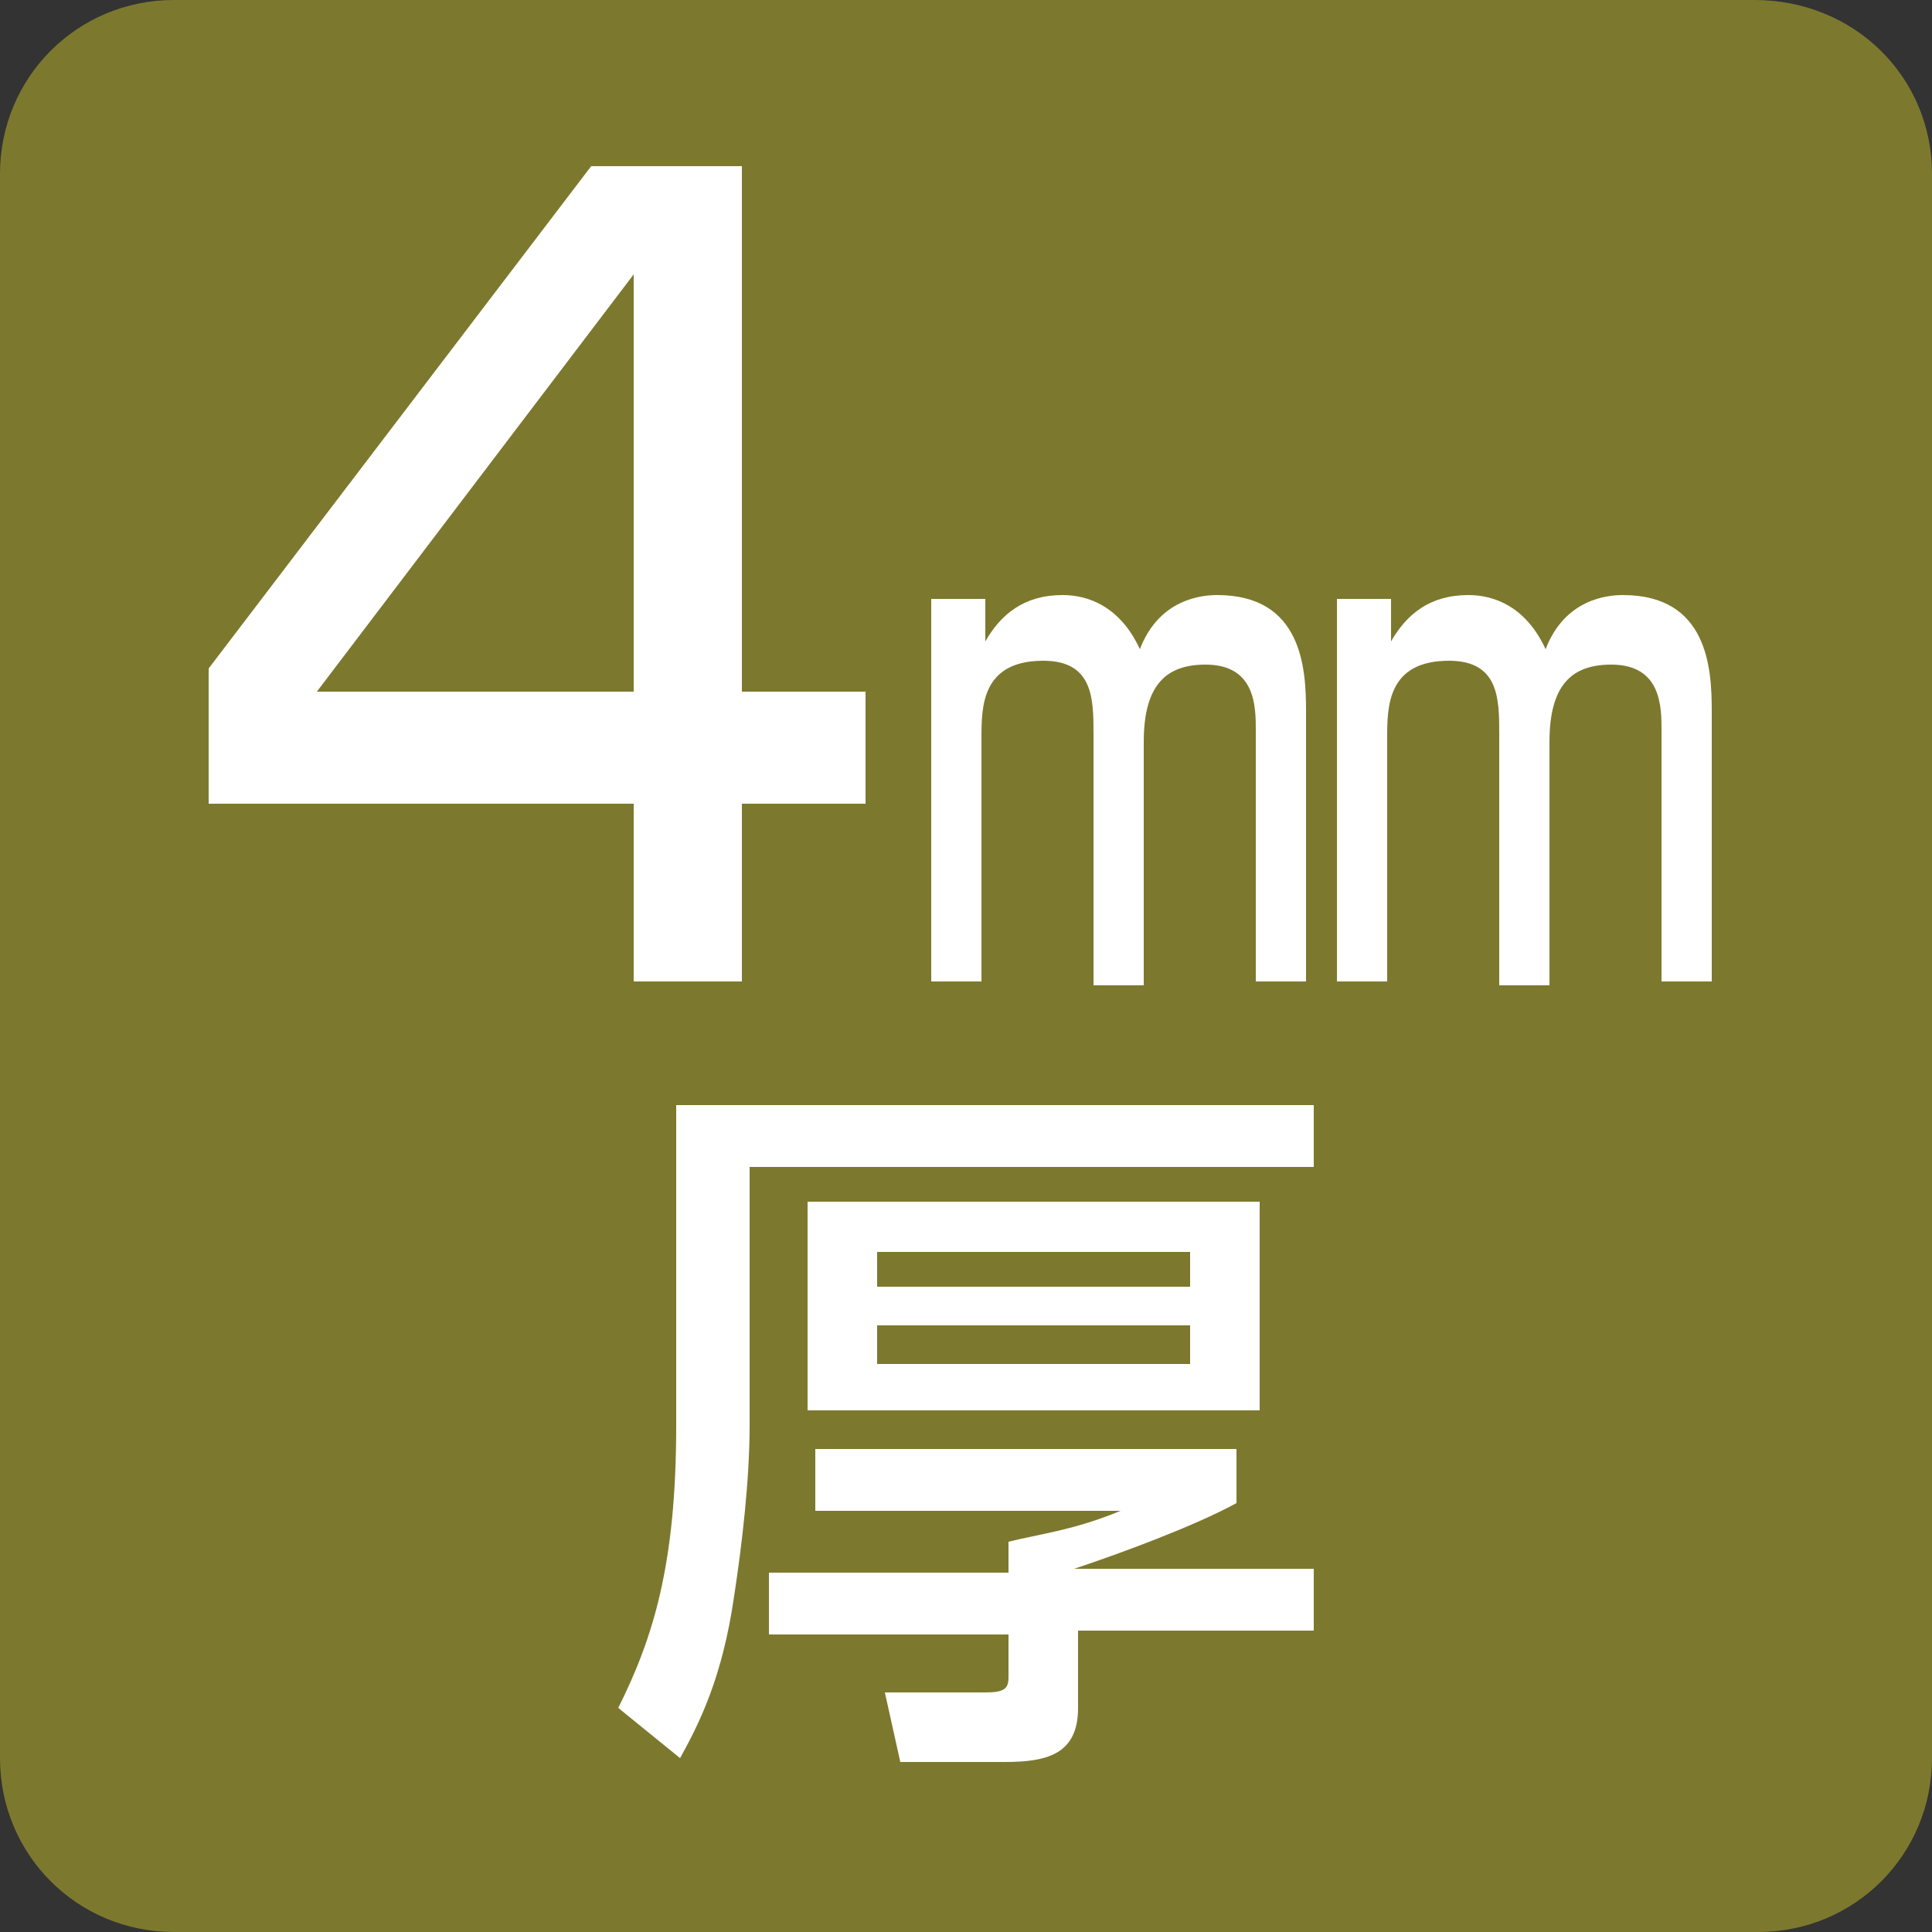 <?xml version="1.0" encoding="utf-8"?>
<!-- Generator: Adobe Illustrator 26.3.1, SVG Export Plug-In . SVG Version: 6.00 Build 0)  -->
<svg version="1.1" id="レイヤー_1" xmlns="http://www.w3.org/2000/svg" xmlns:xlink="http://www.w3.org/1999/xlink" x="0px"
	 y="0px" viewBox="0 0 50 50" style="enable-background:new 0 0 50 50;" xml:space="preserve">
<rect x="0" y="0" width="50" height="50" fill="#333333" stroke="none"/>
<style type="text/css">
	.st0{fill:#7C792E;}
	.st1{fill:#FFFFFF;}
</style>
<path class="st0" d="M50,45.5c0,2.5-2,4.5-4.5,4.5H4.5C2,50,0,48,0,45.5V4.5C0,2,2,0,4.5,0h40.9C48,0,50,2,50,4.5V45.5z"/>
<path class="st1" d="M17.5,28.6H34v1.6H19.4v6.7c0,1.4-0.2,3.1-0.4,4.4c-0.3,2.1-0.9,3.3-1.4,4.2L16,44.2c0.9-1.8,1.5-3.7,1.5-7.3
	V28.6z M32,37.4v1.5c-1.1,0.6-3,1.3-4.2,1.7H34v1.6h-6.1v2c0,1.2-0.8,1.4-1.9,1.4h-2.7l-0.4-1.8h2.6c0.5,0,0.6-0.1,0.6-0.4v-1.1
	h-6.2v-1.6h6.2v-0.8c0.8-0.2,1.7-0.3,2.9-0.8h-7.9v-1.6H32z M32.6,31.1v5.4H20.9v-5.4H32.6z M22.7,32.4v0.9h8.1v-0.9H22.7z
	 M22.7,34.3v1h8.1v-1H22.7z"/>
<g>
	<path class="st1" d="M36,15.5l0,1.1c0.4-0.7,1-1.2,2-1.2c0.4,0,1.4,0.1,2,1.4c0.5-1.3,1.6-1.4,2-1.4c2.2,0,2.3,1.9,2.3,3v7H43v-6.5
		c0-0.6,0-1.7-1.3-1.7c-1,0-1.6,0.5-1.6,2v6.3h-1.3V19c0-0.9,0-1.9-1.3-1.9c-1.6,0-1.6,1.2-1.6,2v6.3h-1.3v-9.9H36z"/>
	<path class="st1" d="M25.5,15.5l0,1.1c0.4-0.7,1-1.2,2-1.2c0.4,0,1.4,0.1,2,1.4c0.5-1.3,1.6-1.4,2-1.4c2.2,0,2.3,1.9,2.3,3v7h-1.3
		v-6.5c0-0.6,0-1.7-1.3-1.7c-1,0-1.6,0.5-1.6,2v6.3h-1.3V19c0-0.9,0-1.9-1.3-1.9c-1.6,0-1.6,1.2-1.6,2v6.3h-1.3v-9.9H25.5z"/>
</g>
<g>
	<path class="st1" d="M19.2,4.4v13.5h3.2v2.9h-3.2v4.6h-2.8v-4.6h-11v-3.5l9.9-13H19.2z M16.4,7.1L8.2,17.9h8.2V7.1z"/>
</g>
</svg>
